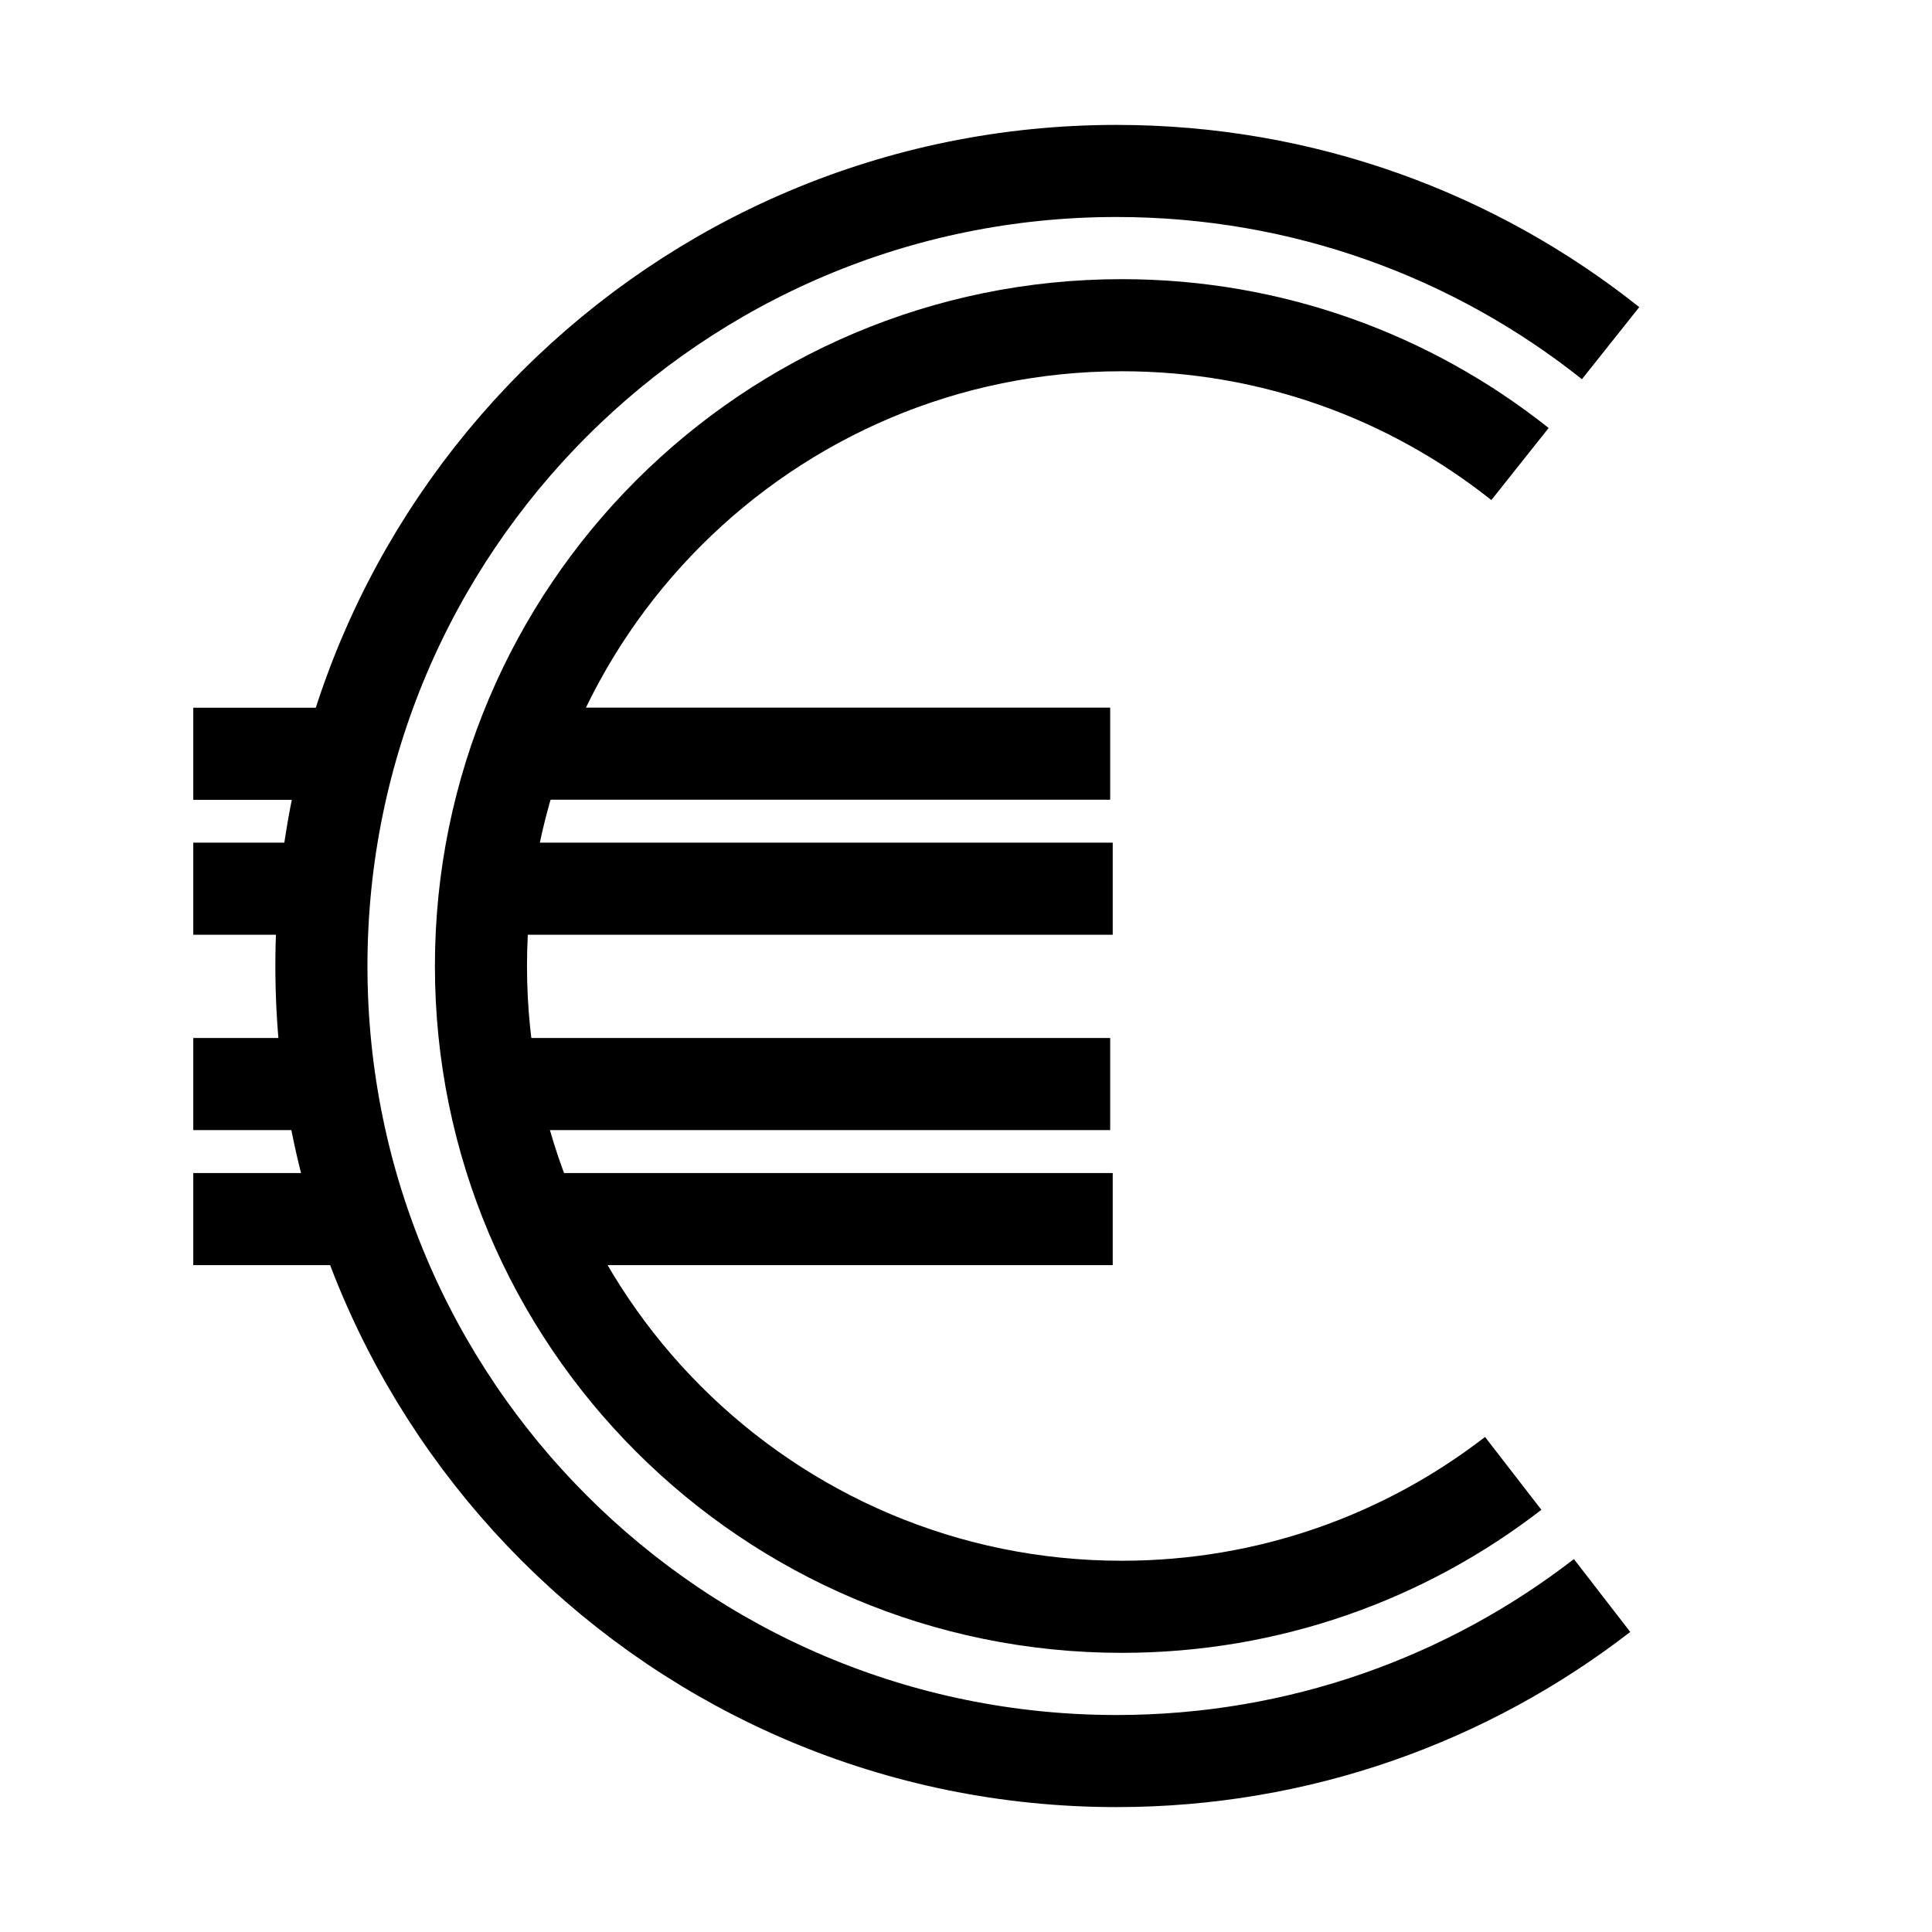 <?xml version="1.0" encoding="UTF-8"?>
<svg xmlns="http://www.w3.org/2000/svg" id="FINANCE" viewBox="0 0 167.83 167.83">
  <defs>
    <style>
      .cls-1 {
        fill: none;
        stroke: #000;
        stroke-miterlimit: 10;
        stroke-width: 8px;
      }
    </style>
  </defs>
  <line class="cls-1" x1="96.44" y1="94.17" x2="43.82" y2="94.17"></line>
  <line class="cls-1" x1="28.99" y1="94.17" x2="16.79" y2="94.17"></line>
  <line class="cls-1" x1="30.78" y1="105.9" x2="16.79" y2="105.9"></line>
  <line class="cls-1" x1="96.66" y1="105.9" x2="46.41" y2="105.9"></line>
  <line class="cls-1" x1="96.44" y1="65.47" x2="46.41" y2="65.47"></line>
  <line class="cls-1" x1="30.78" y1="65.48" x2="16.79" y2="65.48"></line>
  <line class="cls-1" x1="29.19" y1="77.2" x2="16.79" y2="77.2"></line>
  <line class="cls-1" x1="96.66" y1="77.2" x2="41.37" y2="77.2"></line>
  <path class="cls-1" d="m131.45,127.99c-9.4,7.27-21.19,11.59-34,11.59-30.74,0-55.67-24.92-55.67-55.66s24.93-55.67,55.67-55.67c13.08,0,25.09,4.51,34.59,12.06"></path>
  <path class="cls-1" d="m139.17,138.6c-11.67,9.02-26.29,14.38-42.18,14.38-38.14,0-69.07-30.92-69.07-69.06S58.85,14.85,96.99,14.85c16.23,0,31.14,5.59,42.92,14.96"></path>
</svg>
